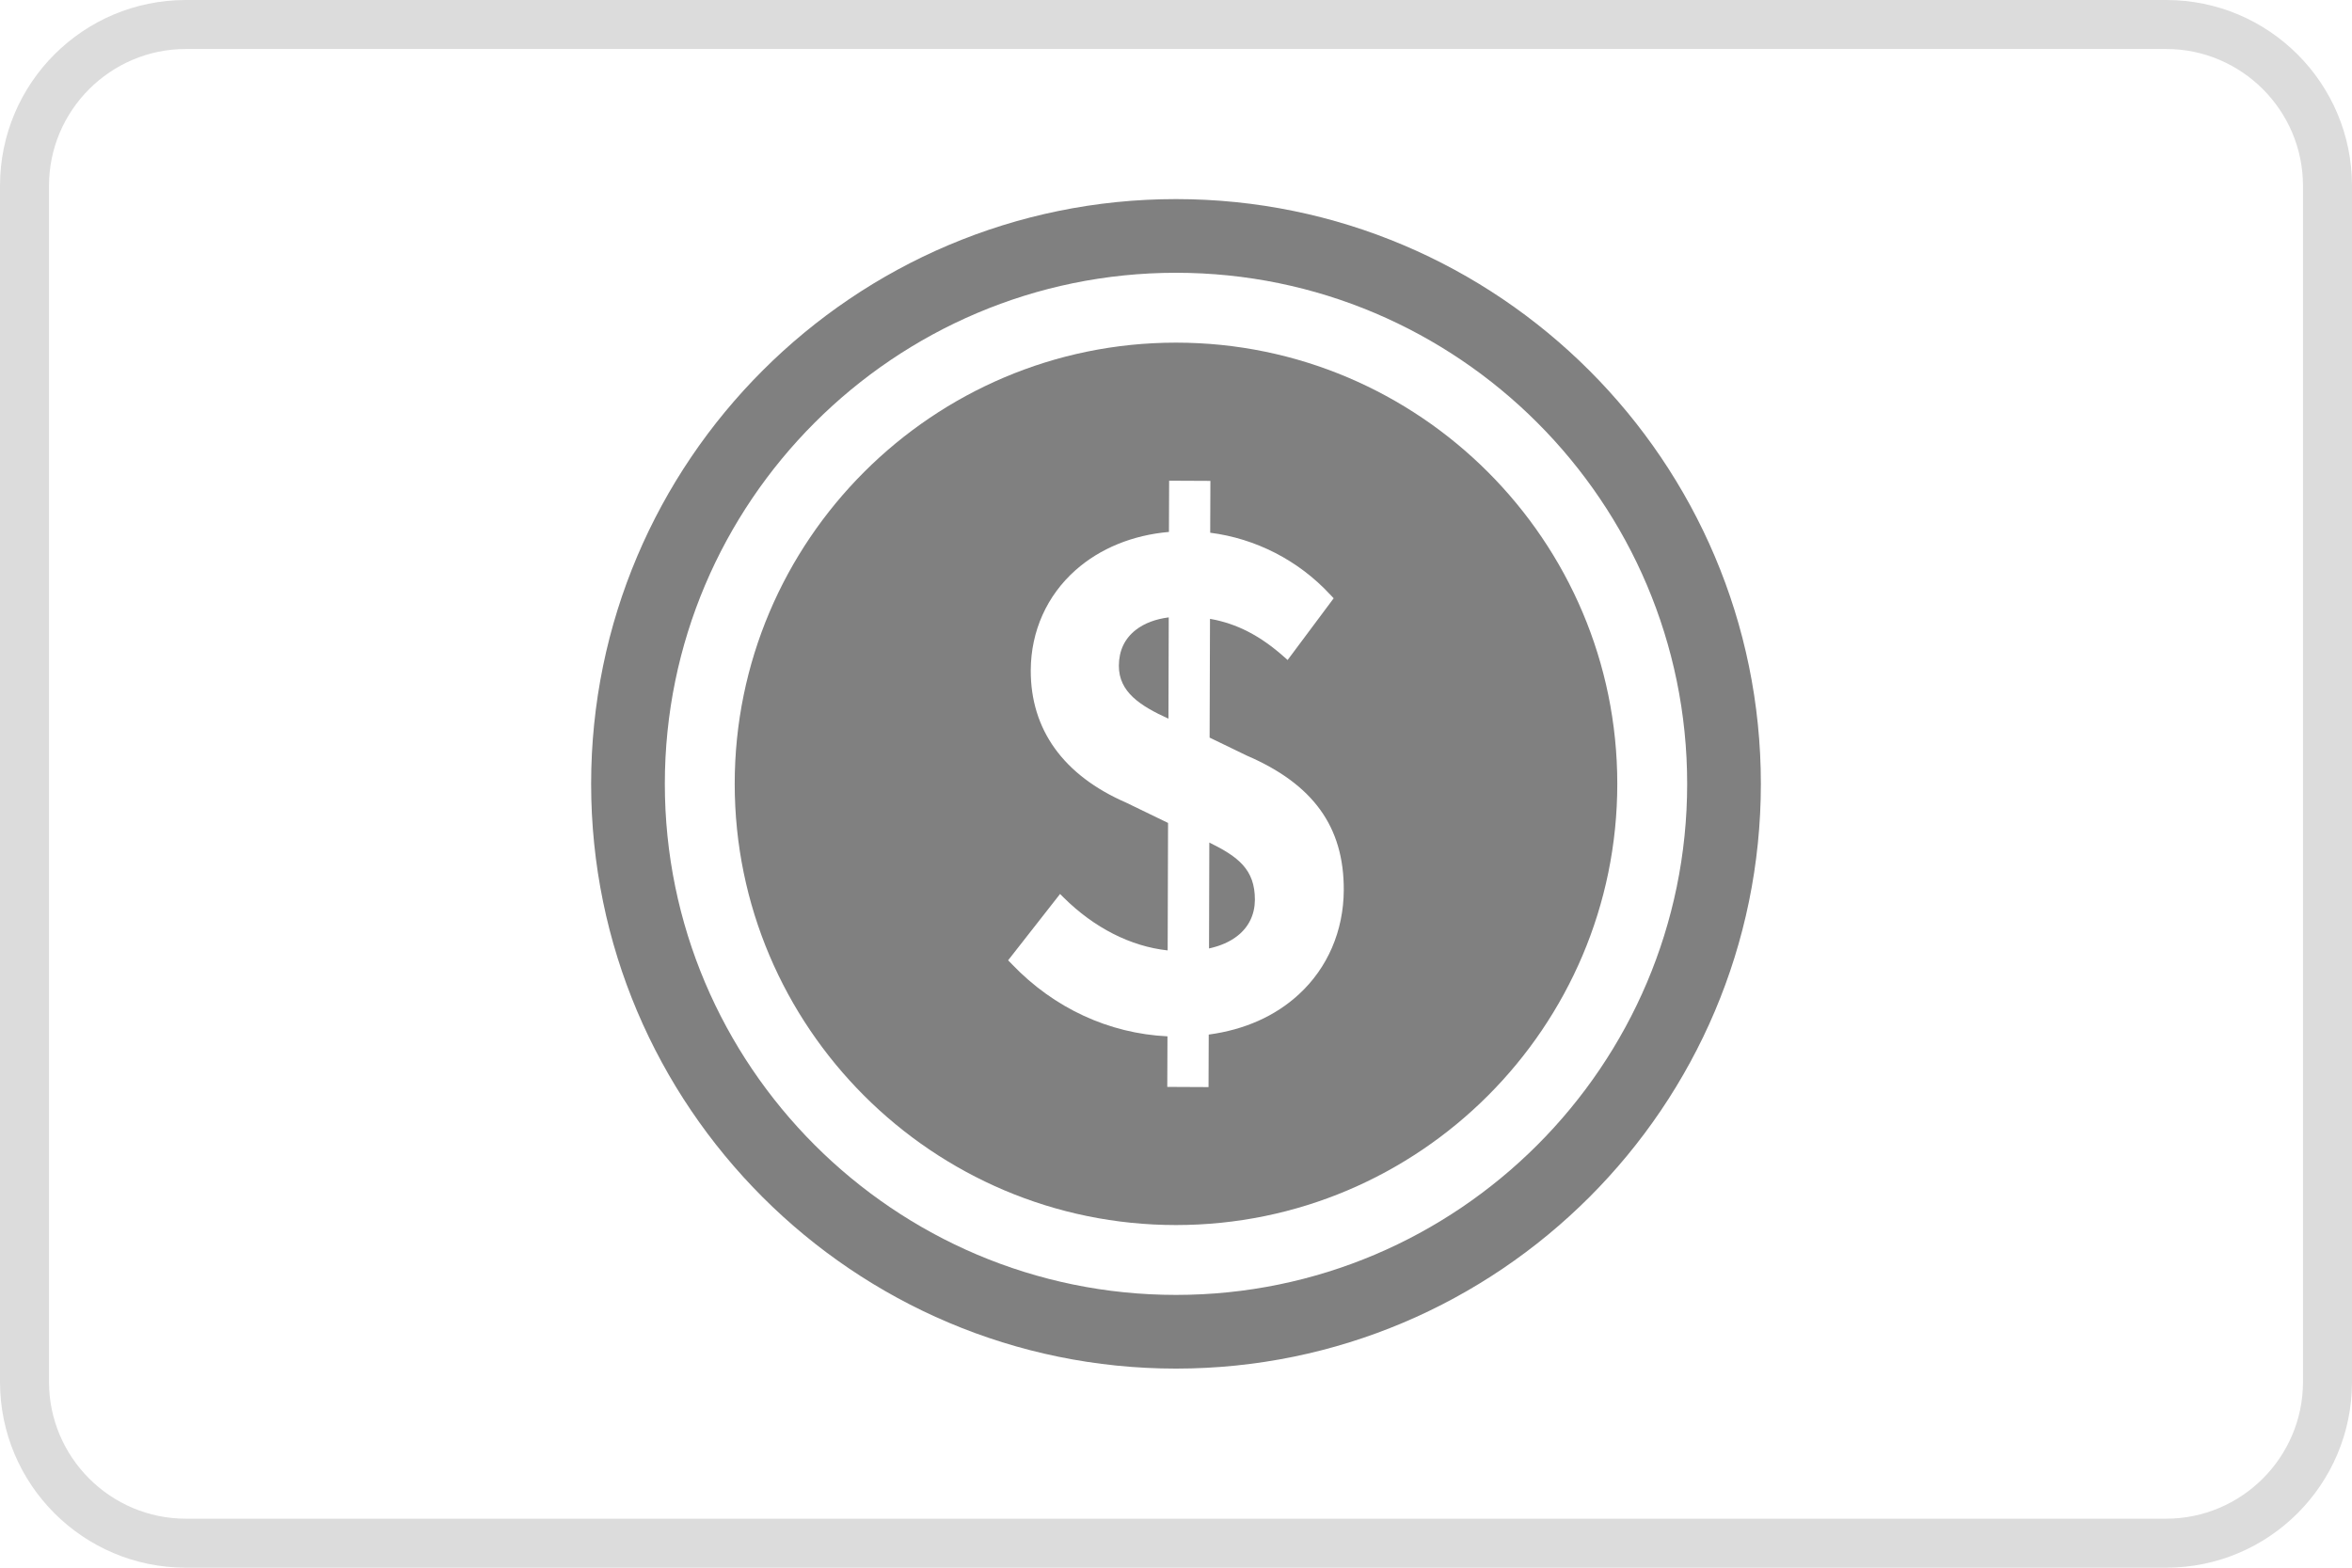 <?xml version="1.0" encoding="utf-8"?>
<!-- Generator: Adobe Illustrator 26.1.0, SVG Export Plug-In . SVG Version: 6.00 Build 0)  -->
<svg version="1.1" id="Capa_1" xmlns="http://www.w3.org/2000/svg" xmlns:xlink="http://www.w3.org/1999/xlink" x="0px" y="0px"
	 viewBox="0 0 240 160" style="enable-background:new 0 0 240 160;" xml:space="preserve">
<style type="text/css">
	.st0{fill:#808080;}
	.st1{fill:#DCDCDC;}
</style>
<g>
	<path class="st0" d="M120,20.32c-32.91,0-59.68,26.77-59.68,59.68c0,32.91,26.77,59.68,59.68,59.68s59.68-26.77,59.68-59.68
		C179.68,47.09,152.91,20.32,120,20.32z M120,132.16c-28.76,0-52.16-23.4-52.16-52.16S91.24,27.84,120,27.84s52.16,23.4,52.16,52.16
		S148.76,132.16,120,132.16z"/>
	<path class="st0" d="M114.17,67.94c-0.01,2.7,2.19,4.1,5.06,5.41l0.03-10.34c-1.34,0.17-2.49,0.6-3.35,1.27
		C114.76,65.17,114.18,66.4,114.17,67.94z"/>
	<path class="st0" d="M123.4,85.99l-0.03,10.81c1.14-0.25,2.11-0.67,2.87-1.26c1.18-0.91,1.8-2.19,1.81-3.7
		C128.06,88.73,126.34,87.44,123.4,85.99z"/>
	<path class="st0" d="M120,34.97c-24.83,0-45.03,20.2-45.03,45.03c0,24.83,20.2,45.03,45.03,45.03s45.03-20.2,45.03-45.03
		C165.03,55.17,144.83,34.97,120,34.97z M132.53,101.49c-2.41,2.22-5.54,3.61-9.19,4.1l-0.02,5.36l-4.21-0.02l0.02-5.16
		c-5.98-0.29-11.58-2.88-15.86-7.35l-0.4-0.41l5.3-6.77l0.35,0.35c3.13,3.11,6.86,5,10.63,5.41l0.04-13.01l-4.27-2.07
		c-6.4-2.78-9.77-7.46-9.74-13.53c0.02-3.97,1.64-7.6,4.57-10.2c2.5-2.22,5.83-3.58,9.53-3.9l0.02-5.23l4.21,0.02l-0.02,5.29
		c4.63,0.59,8.99,2.81,12.22,6.29l0.38,0.4l-4.7,6.3l-0.35-0.31c-2.46-2.18-4.83-3.41-7.57-3.89l-0.04,12.12l3.78,1.83
		c6.79,2.92,9.94,7.28,9.91,13.74C137.1,95.01,135.47,98.79,132.53,101.49z"/>
</g>
<path class="st1" d="M221.03,5c7.7,0,13.97,6.27,13.97,13.97v122.06c0,7.7-6.27,13.97-13.97,13.97H18.97
	C11.27,155,5,148.73,5,141.03V18.97C5,11.27,11.27,5,18.97,5H221.03 M221.03,0H18.97C8.49,0,0,8.49,0,18.97v122.06
	C0,151.51,8.49,160,18.97,160h202.06c10.48,0,18.97-8.49,18.97-18.97V18.97C240,8.49,231.51,0,221.03,0L221.03,0z"/>
</svg>
